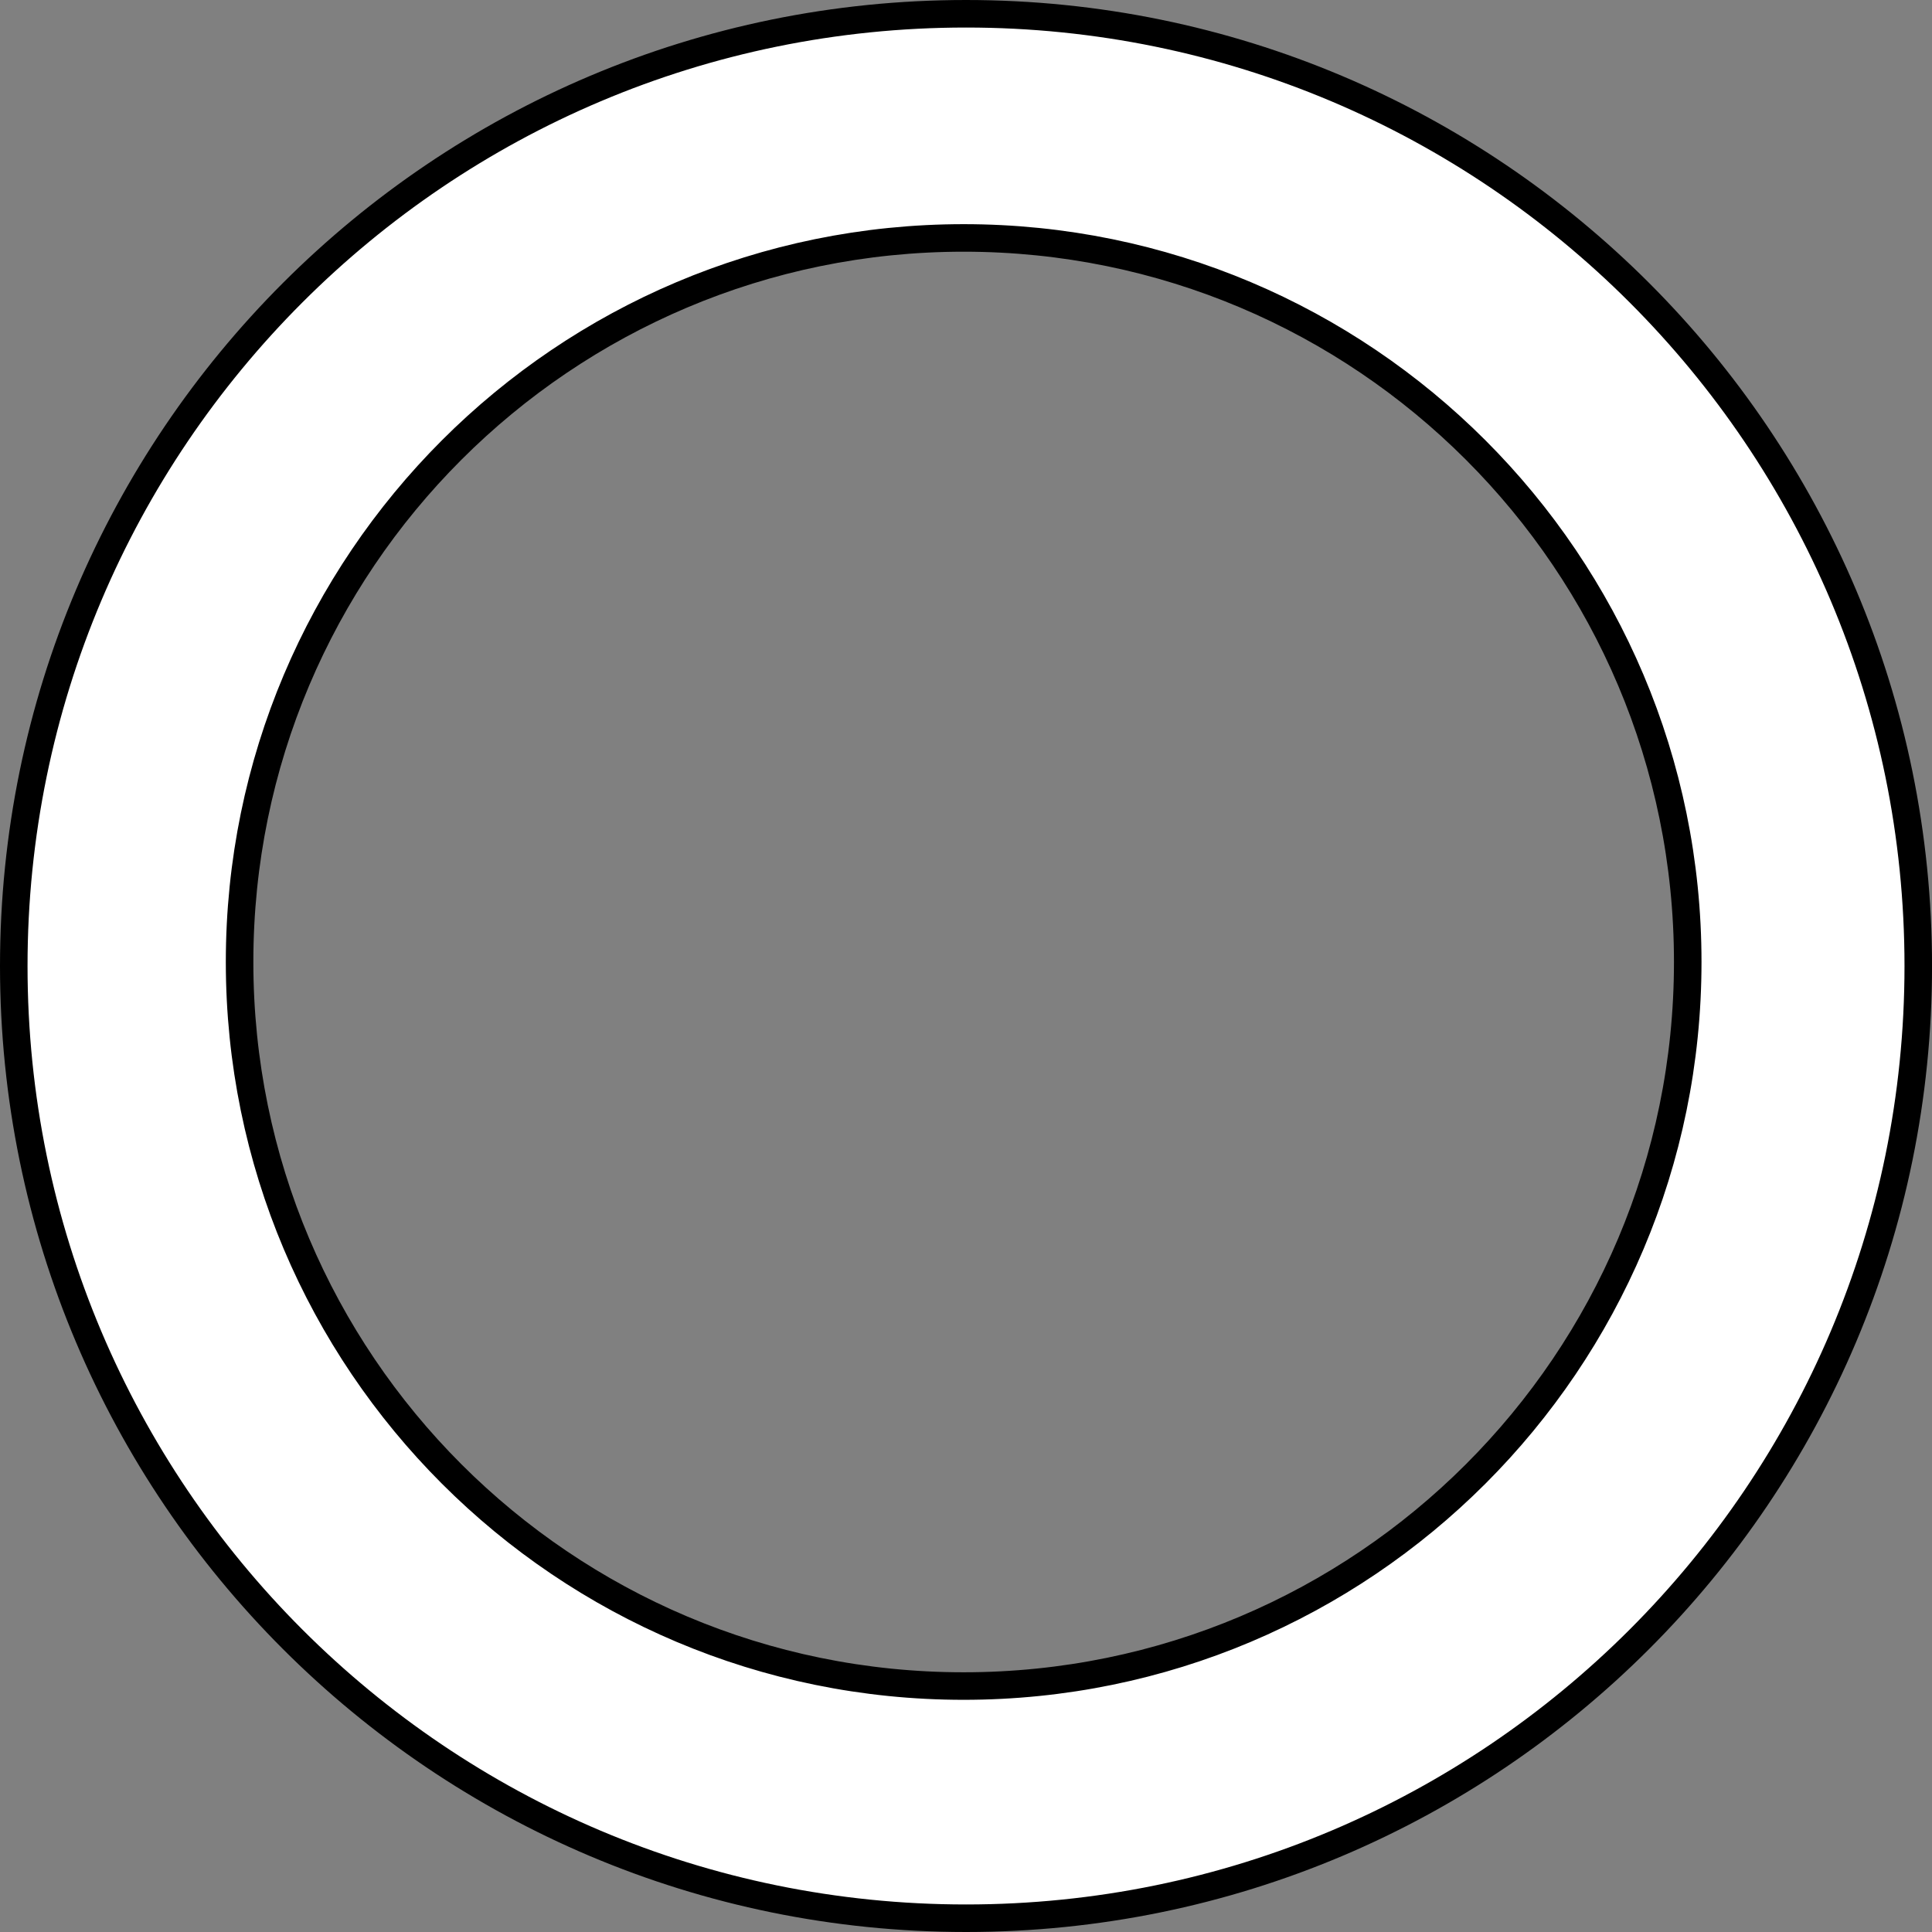 <?xml version="1.0" encoding="iso-8859-1"?>
<!-- Generator: Adobe Illustrator 28.1.0, SVG Export Plug-In . SVG Version: 6.00 Build 0)  -->
<svg version="1.1" id="Layer_1" xmlns="http://www.w3.org/2000/svg" xmlns:xlink="http://www.w3.org/1999/xlink" x="0px" y="0px"
	 width="56.133px" height="56.133px" viewBox="0 0 56.133 56.133" enable-background="new 0 0 56.133 56.133"
	 xml:space="preserve">
<rect x="0" y="0" width="56.133" height="56.133" fill="#808080" stroke="none"/>
<g id="web_image">
	<path fill="#FFFFFF" stroke="#000000" stroke-width="0.8" stroke-miterlimit="10" d="M28.067,55.733
		C12.787,55.733,0.4,43.346,0.4,28.067S12.787,0.4,28.067,0.4s27.667,12.387,27.667,27.667
		S43.346,55.733,28.067,55.733z M49.036,27.95c0-11.618-9.419-21.037-21.037-21.037S6.961,16.332,6.961,27.95
		S16.38,48.987,27.998,48.987S49.036,39.569,49.036,27.95z"/>
</g>
</svg>
